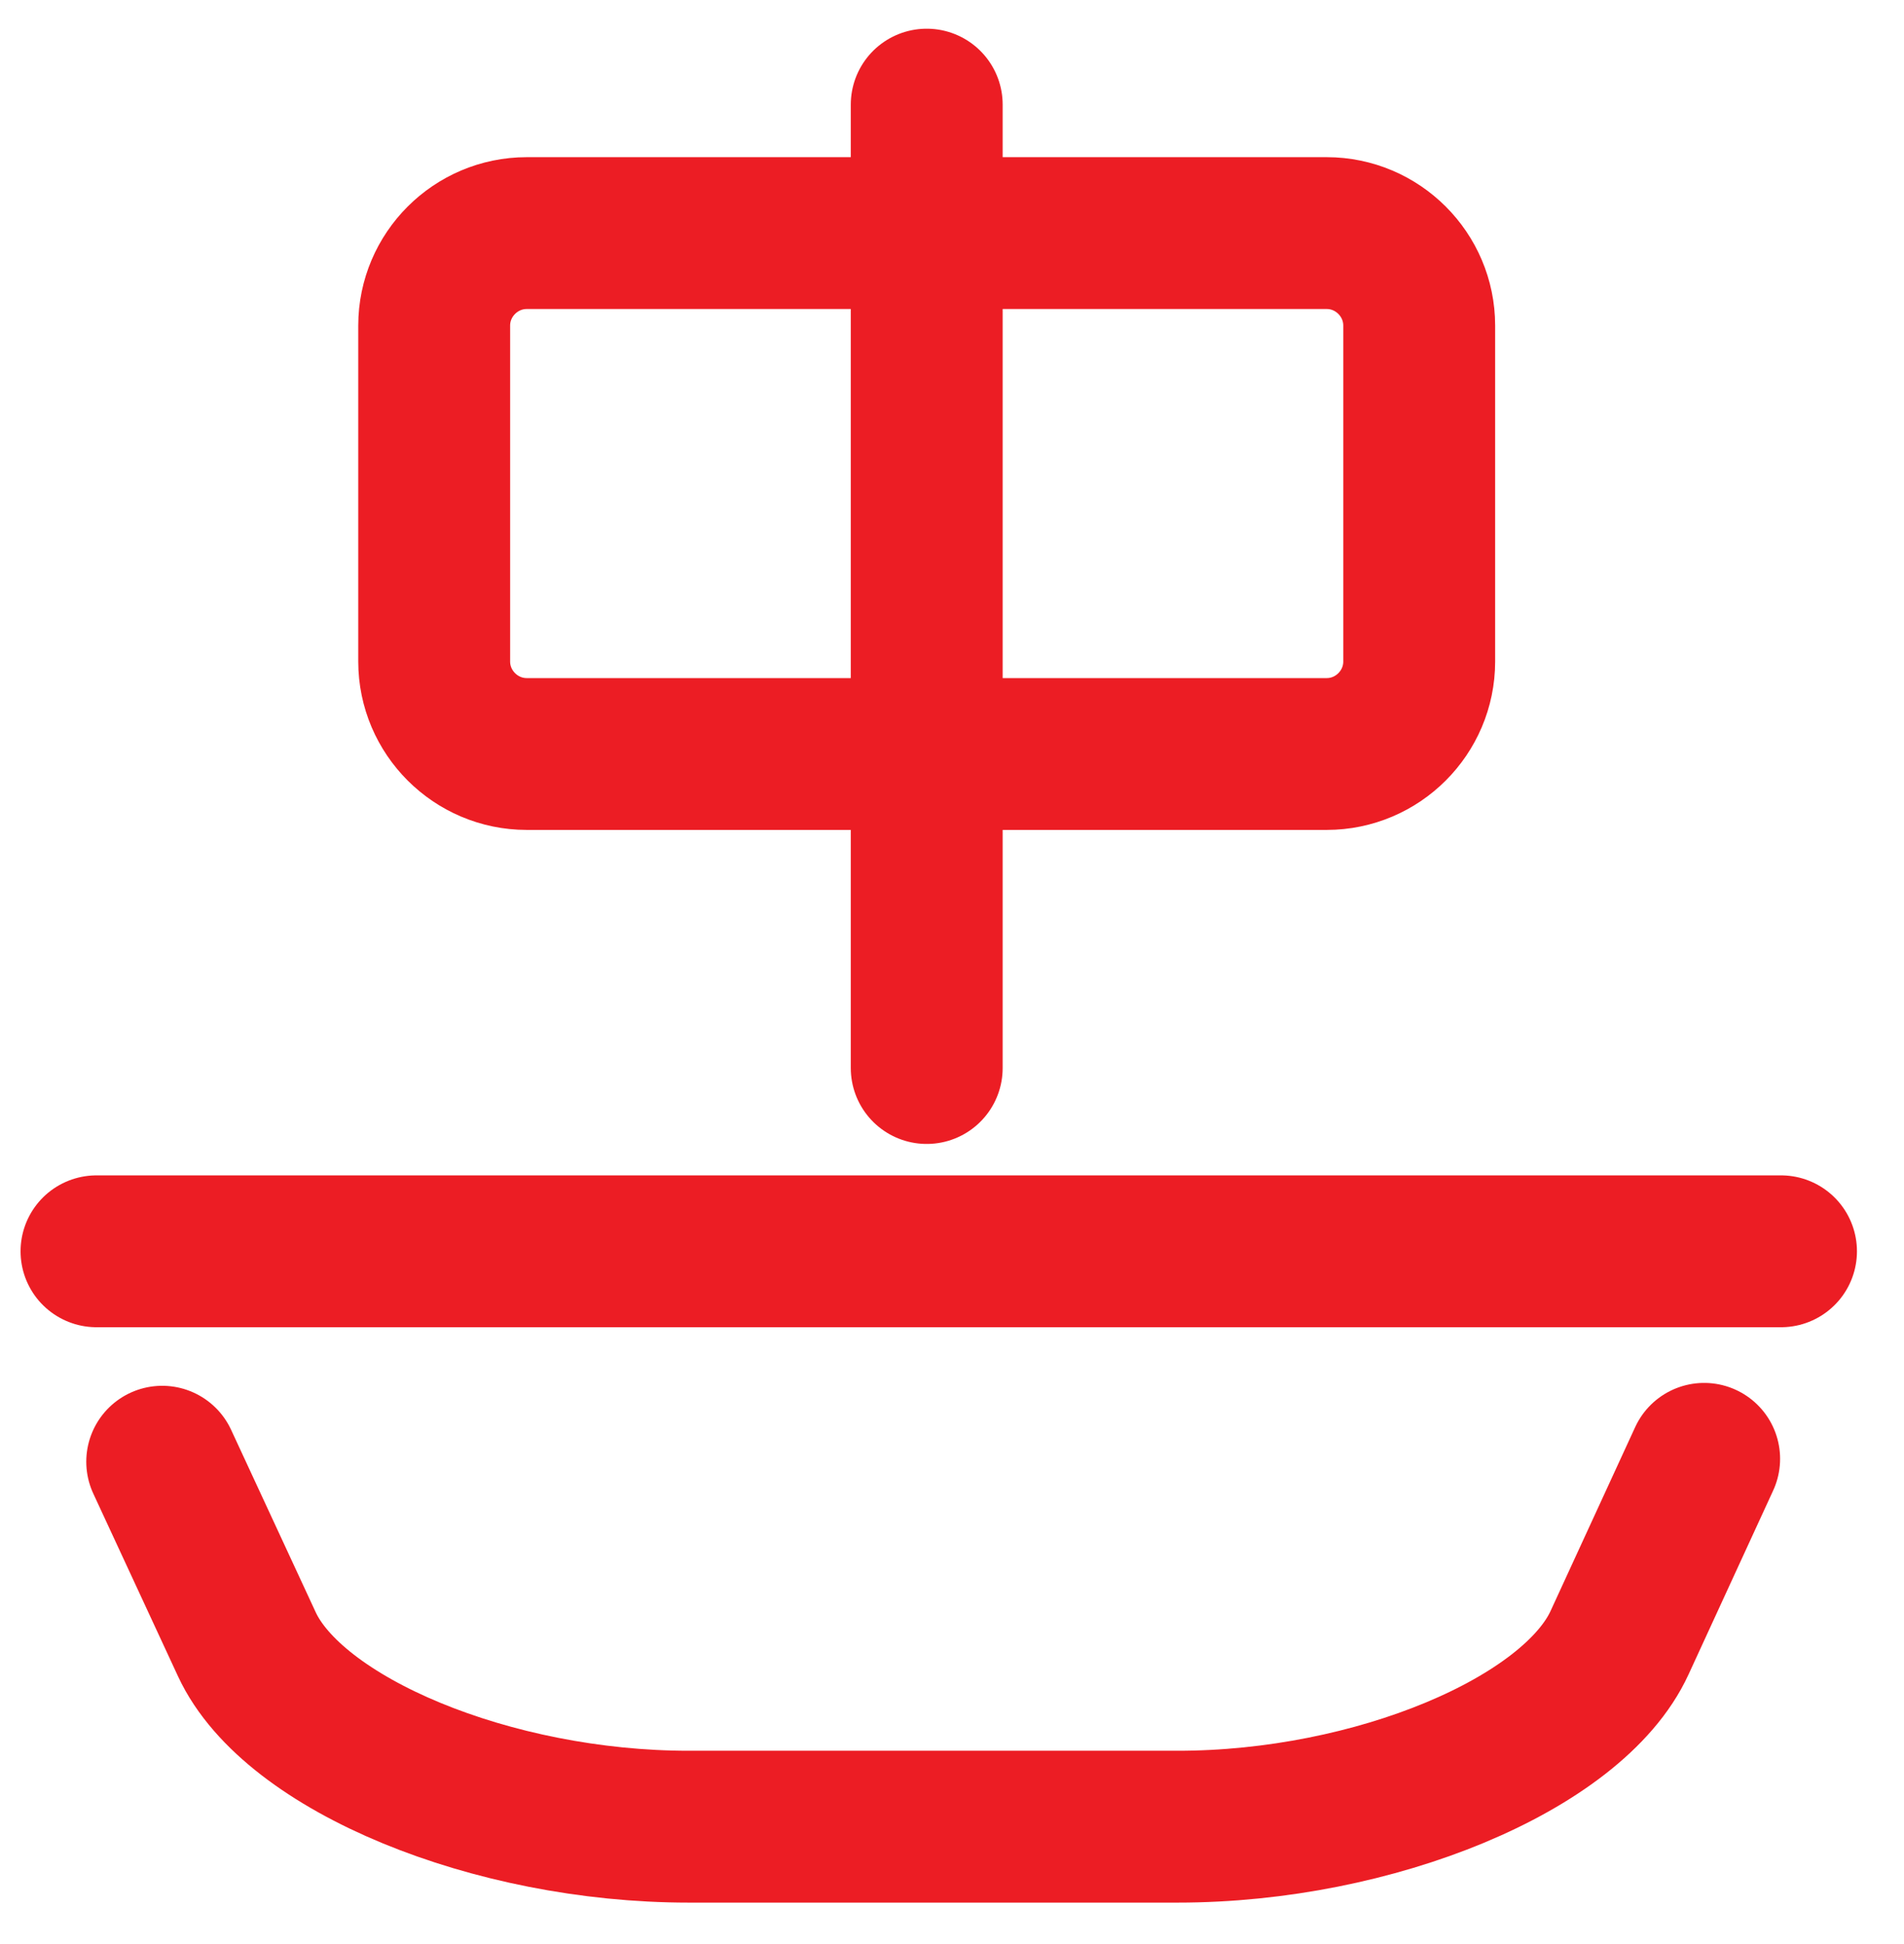 <?xml version="1.0" encoding="UTF-8"?>
<svg width="47px" height="48px" viewBox="0 0 47 48" version="1.1" xmlns="http://www.w3.org/2000/svg" xmlns:xlink="http://www.w3.org/1999/xlink">
    <title>Group 4</title>
    <g id="Page-1" stroke="none" stroke-width="1" fill="none" fill-rule="evenodd" stroke-linecap="round" stroke-linejoin="round">
        <g id="Provincias" transform="translate(-571, -82)" stroke="#EC1D24" stroke-width="3.749">
            <g id="Group-4" transform="translate(573.382, 84.583)">
                <path d="M39.685,33.435 C39.685,33.435 38.745,35.478 37.596,37.976 C36.448,40.474 31.539,42.517 26.69,42.517 L14.618,42.517 C9.769,42.517 4.86,40.489 3.711,38.012 C2.563,35.534 1.622,33.506 1.622,33.506" id="Stroke-5"></path>
                <line x1="1.08002496e-12" y1="28.311" x2="41.582" y2="28.311" id="Stroke-8"></line>
                <line x1="20.494" y1="23.786" x2="20.494" y2="0" id="Stroke-9"></line>
                <path d="M32.651,13.75 C32.651,15.006 31.624,16.033 30.368,16.033 L10.62,16.033 C9.364,16.033 8.336,15.006 8.336,13.75 L8.336,5.455 C8.336,4.199 9.364,3.172 10.62,3.172 L30.368,3.172 C31.624,3.172 32.651,4.199 32.651,5.455 L32.651,13.75 Z" id="Stroke-11"></path>
            </g>
        </g>
    </g>
</svg>